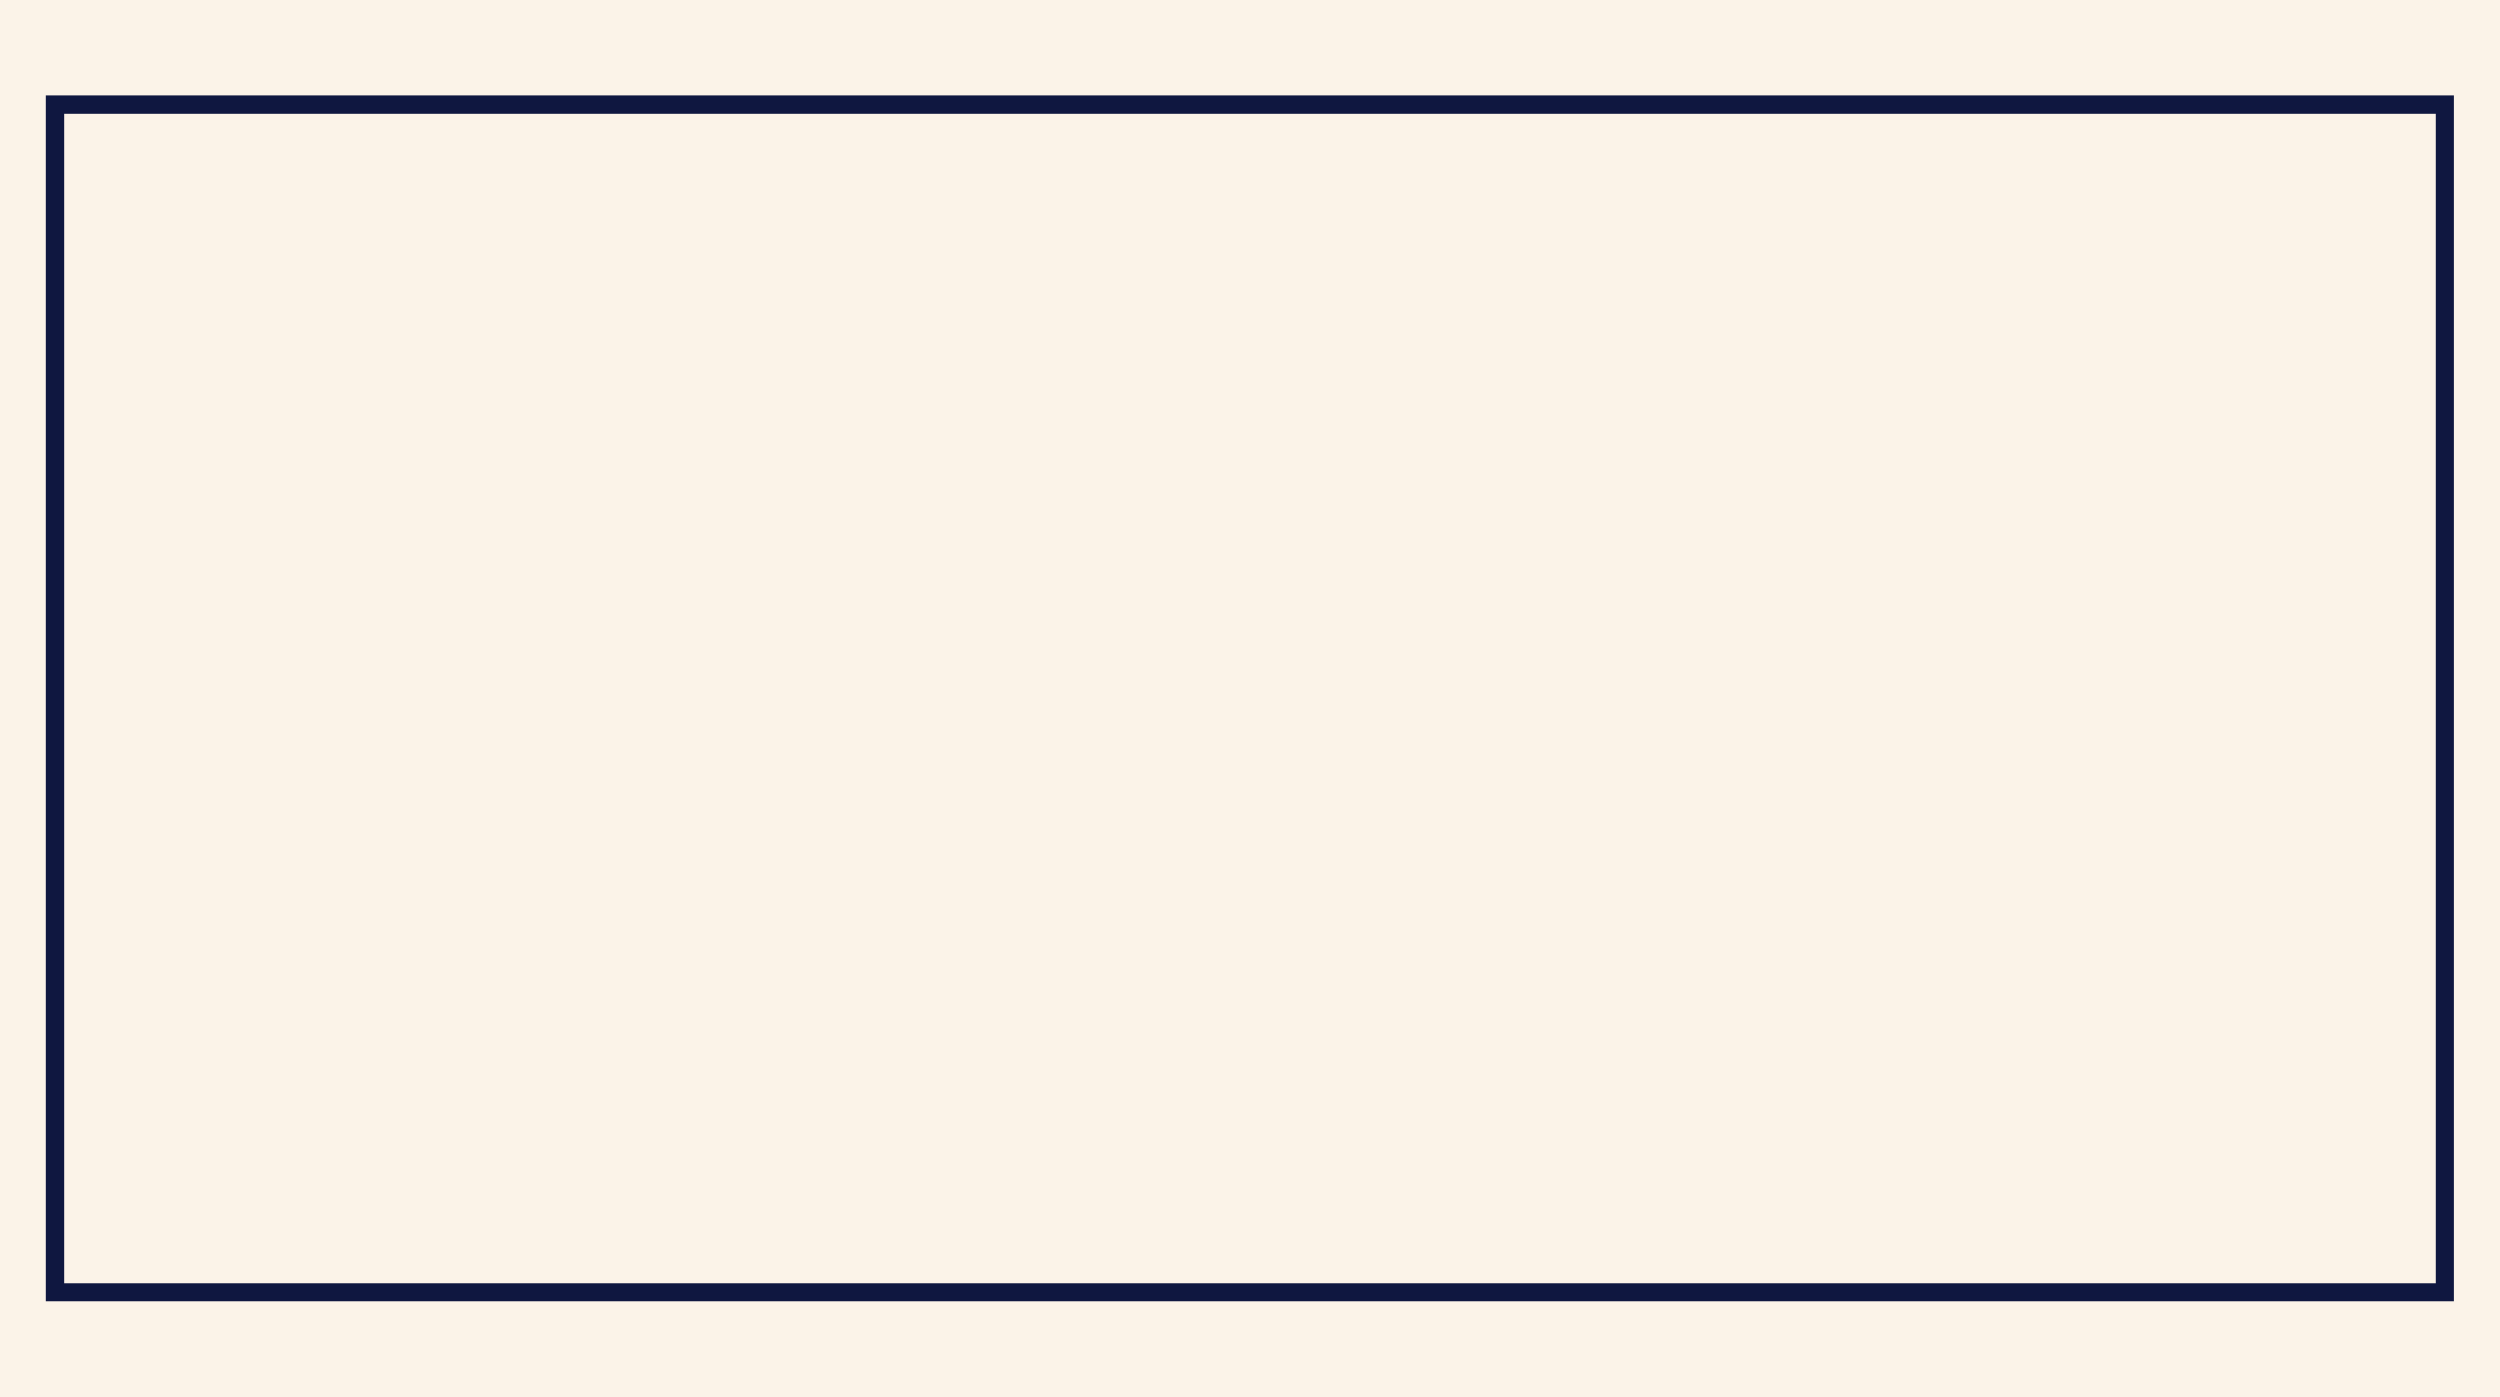 <svg version="1.0" preserveAspectRatio="xMidYMid meet" height="760" viewBox="0 0 1020 570" zoomAndPan="magnify" width="1360" xmlns:xlink="http://www.w3.org/1999/xlink" xmlns="http://www.w3.org/2000/svg"><defs><clipPath id="4bcca69a75"><path clip-rule="nonzero" d="M 18.688 38.922 L 1001.312 38.922 L 1001.312 531.078 L 18.688 531.078 Z M 18.688 38.922"></path></clipPath><clipPath id="ede2f40cbb"><path clip-rule="nonzero" d="M 18.688 38.922 L 1001.188 38.922 L 1001.188 530.922 L 18.688 530.922 Z M 18.688 38.922"></path></clipPath></defs><rect fill-opacity="1" height="684" y="-57" fill="#ffffff" width="1224" x="-102"></rect><rect fill-opacity="1" height="684" y="-57" fill="#fbf3e8" width="1224" x="-102"></rect><g clip-path="url(#4bcca69a75)"><path fill-rule="nonzero" fill-opacity="1" d="M 18.688 38.922 L 1001.871 38.922 L 1001.871 531.078 L 18.688 531.078 Z M 18.688 38.922" fill="#fbf3e8"></path></g><g clip-path="url(#ede2f40cbb)"><path stroke-miterlimit="4" stroke-opacity="1" stroke-width="20" stroke="#0f1740" d="M -0.002 0.001 L 1310.154 0.001 L 1310.154 656.204 L -0.002 656.204 Z M -0.002 0.001" stroke-linejoin="miter" fill="none" transform="matrix(0.75, 0, 0, 0.75, 18.689, 38.921)" stroke-linecap="butt"></path></g></svg>